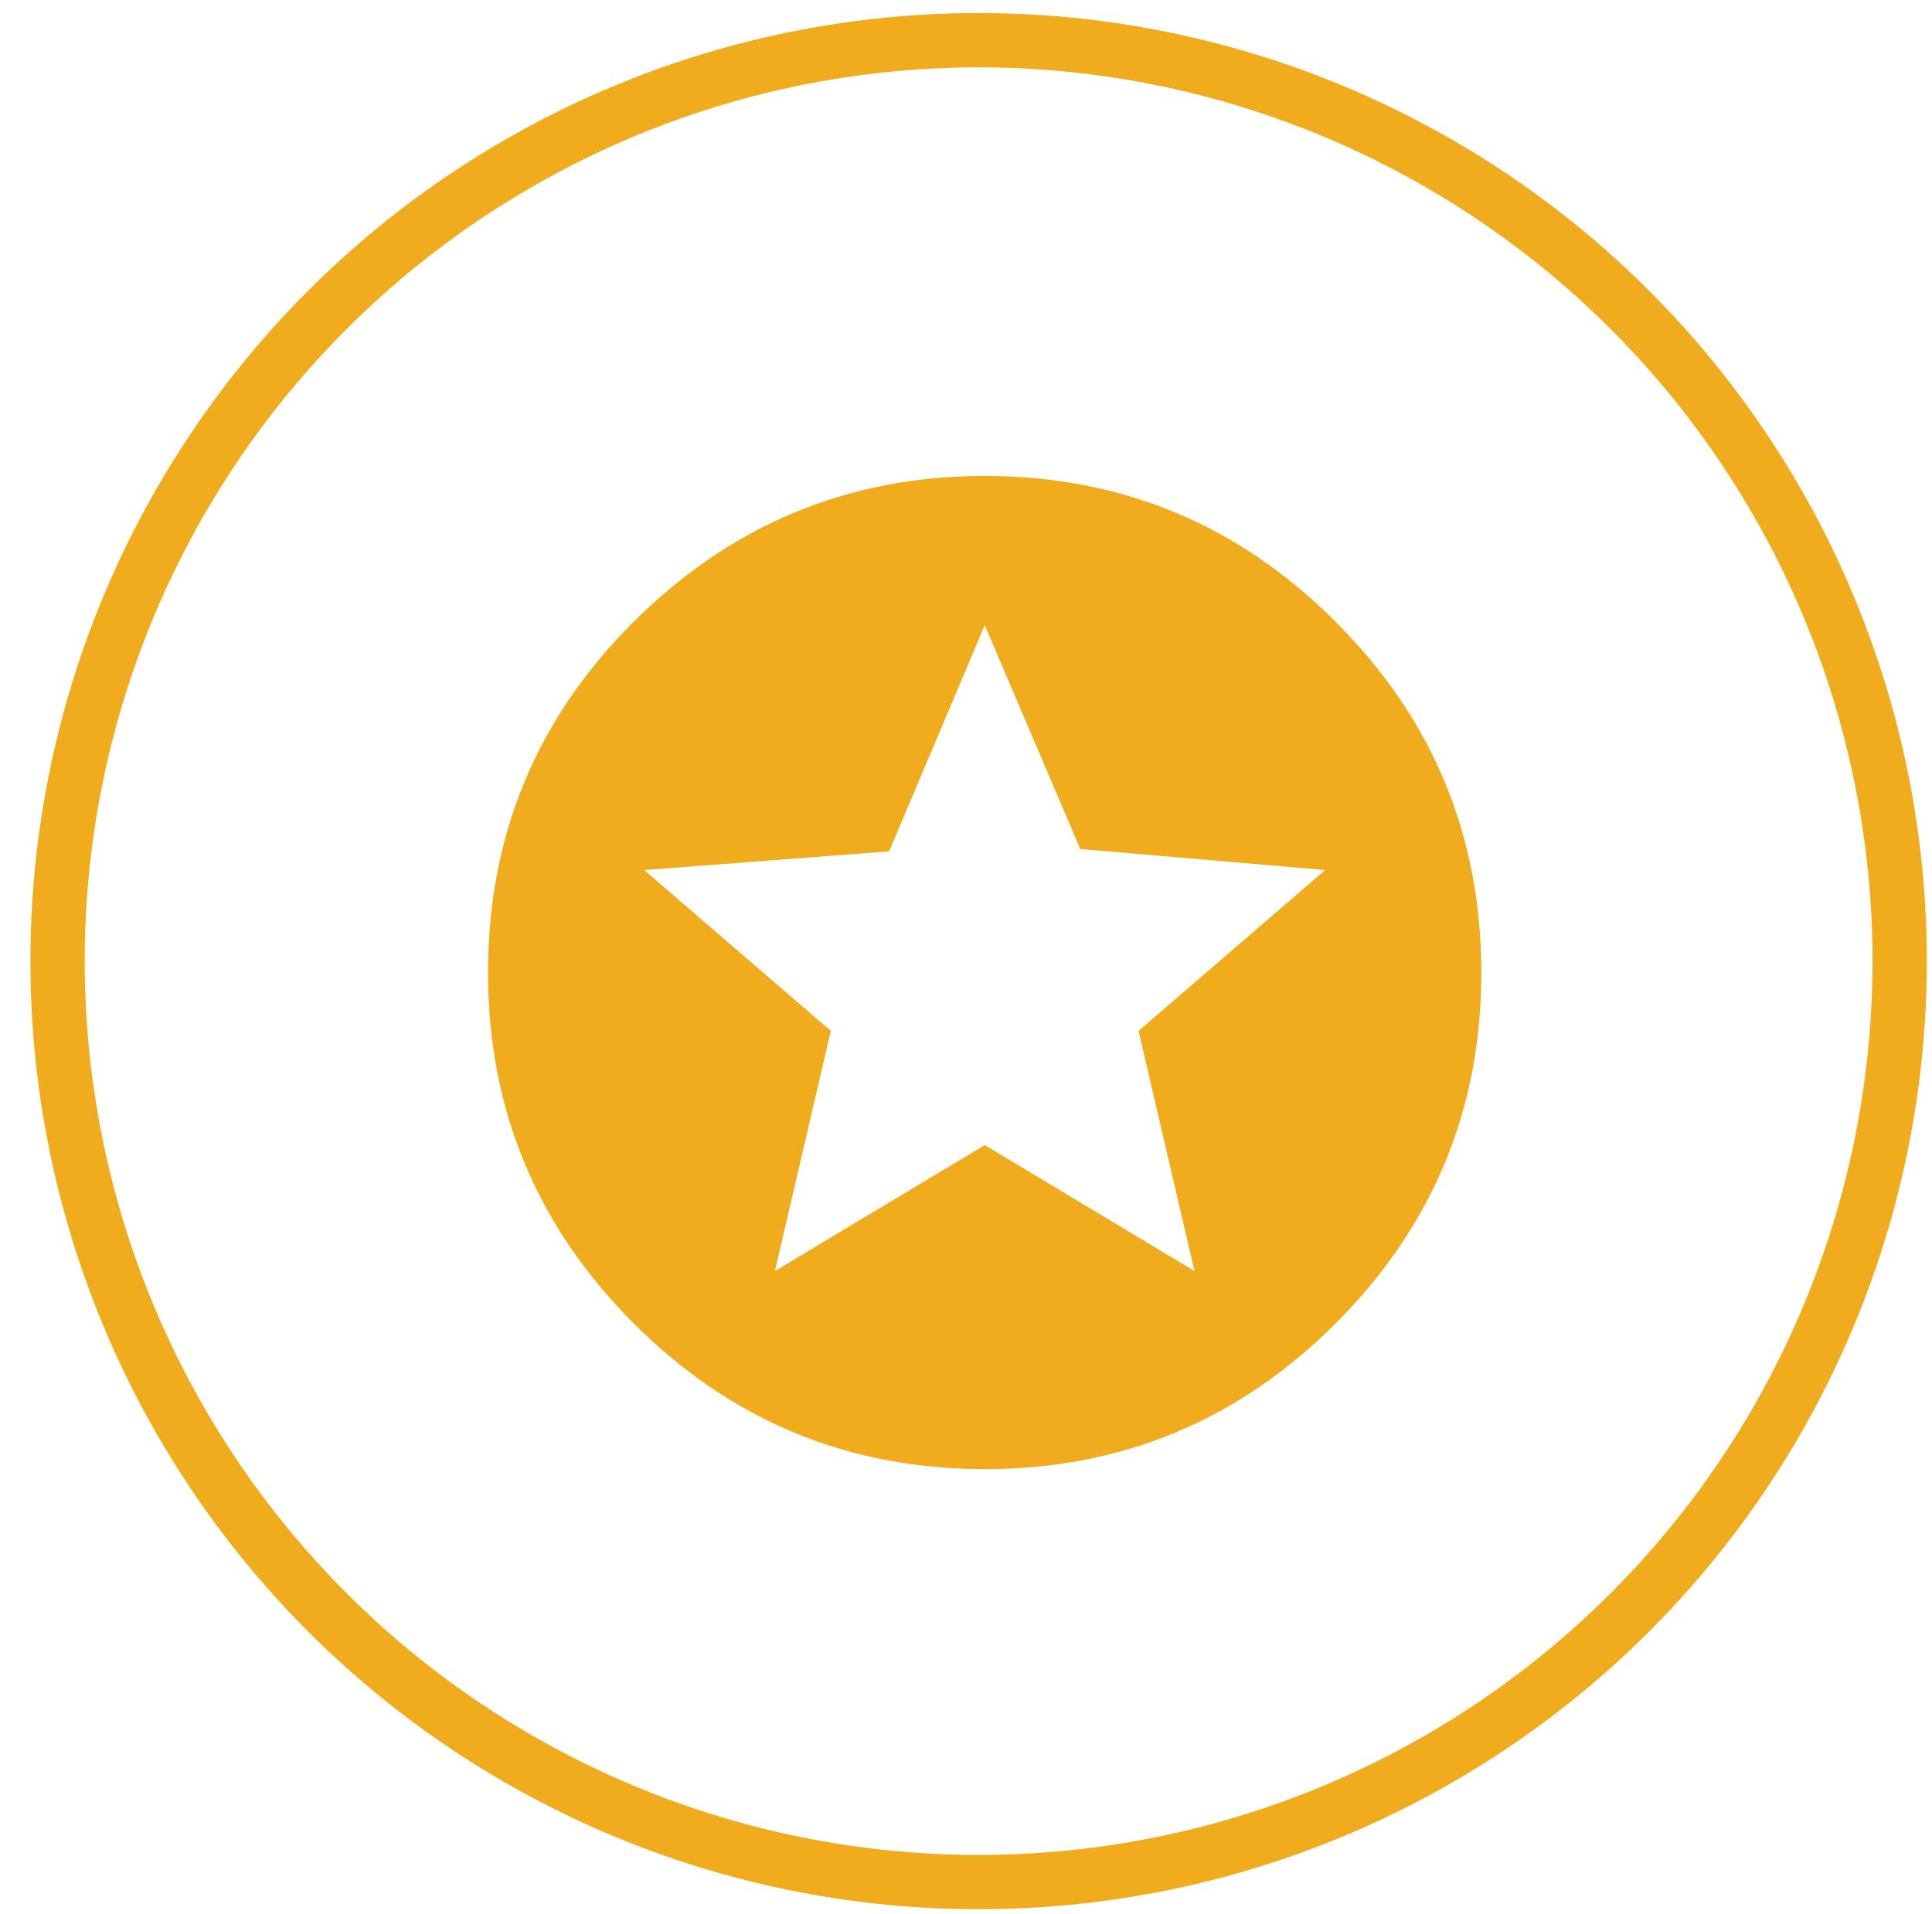 <?xml version="1.0" encoding="UTF-8" standalone="no"?>
<!DOCTYPE svg PUBLIC "-//W3C//DTD SVG 1.1//EN" "http://www.w3.org/Graphics/SVG/1.1/DTD/svg11.dtd">
<svg width="100%" height="100%" viewBox="0 0 107 106" version="1.1" xmlns="http://www.w3.org/2000/svg" xmlns:xlink="http://www.w3.org/1999/xlink" xml:space="preserve" xmlns:serif="http://www.serif.com/" style="fill-rule:evenodd;clip-rule:evenodd;stroke-linecap:round;stroke-linejoin:round;stroke-miterlimit:1.5;">
    <g transform="matrix(1,0,0,1,-10798,-1115)">
        <g id="iconStar" transform="matrix(1,0,0,1,5753,1115)">
            <rect x="5045.93" y="0" width="106" height="106" style="fill:none;"/>
            <g transform="matrix(1.759,0,0,1.759,4147.58,-792.842)">
                <circle cx="541" cy="481" r="29" style="fill:none;stroke:rgb(240,172,29);stroke-width:1.71px;"/>
            </g>
            <g transform="matrix(0.87,0,0,0.87,2724.97,-3403.69)">
                <path d="M2742.74,3993.21L2739.18,3977.92L2751.06,3967.68L2735.47,3966.34L2729.39,3952.09L2723.3,3966.49L2707.71,3967.68L2719.59,3977.92L2716.03,3993.21L2729.39,3985.19L2742.74,3993.21ZM2706.97,3951.94C2713.2,3945.71 2720.68,3942.59 2729.39,3942.59C2738.09,3942.59 2745.54,3945.68 2751.72,3951.87C2757.91,3958.05 2761,3965.5 2761,3974.21C2761,3982.91 2757.91,3990.36 2751.72,3996.55C2745.54,4002.73 2738.09,4005.82 2729.39,4005.82C2720.68,4005.82 2713.23,4002.73 2707.05,3996.55C2700.86,3990.36 2697.77,3982.91 2697.77,3974.21C2697.77,3965.5 2700.84,3958.08 2706.97,3951.94Z" style="fill:rgb(240,172,29);fill-rule:nonzero;"/>
            </g>
        </g>
    </g>
</svg>
